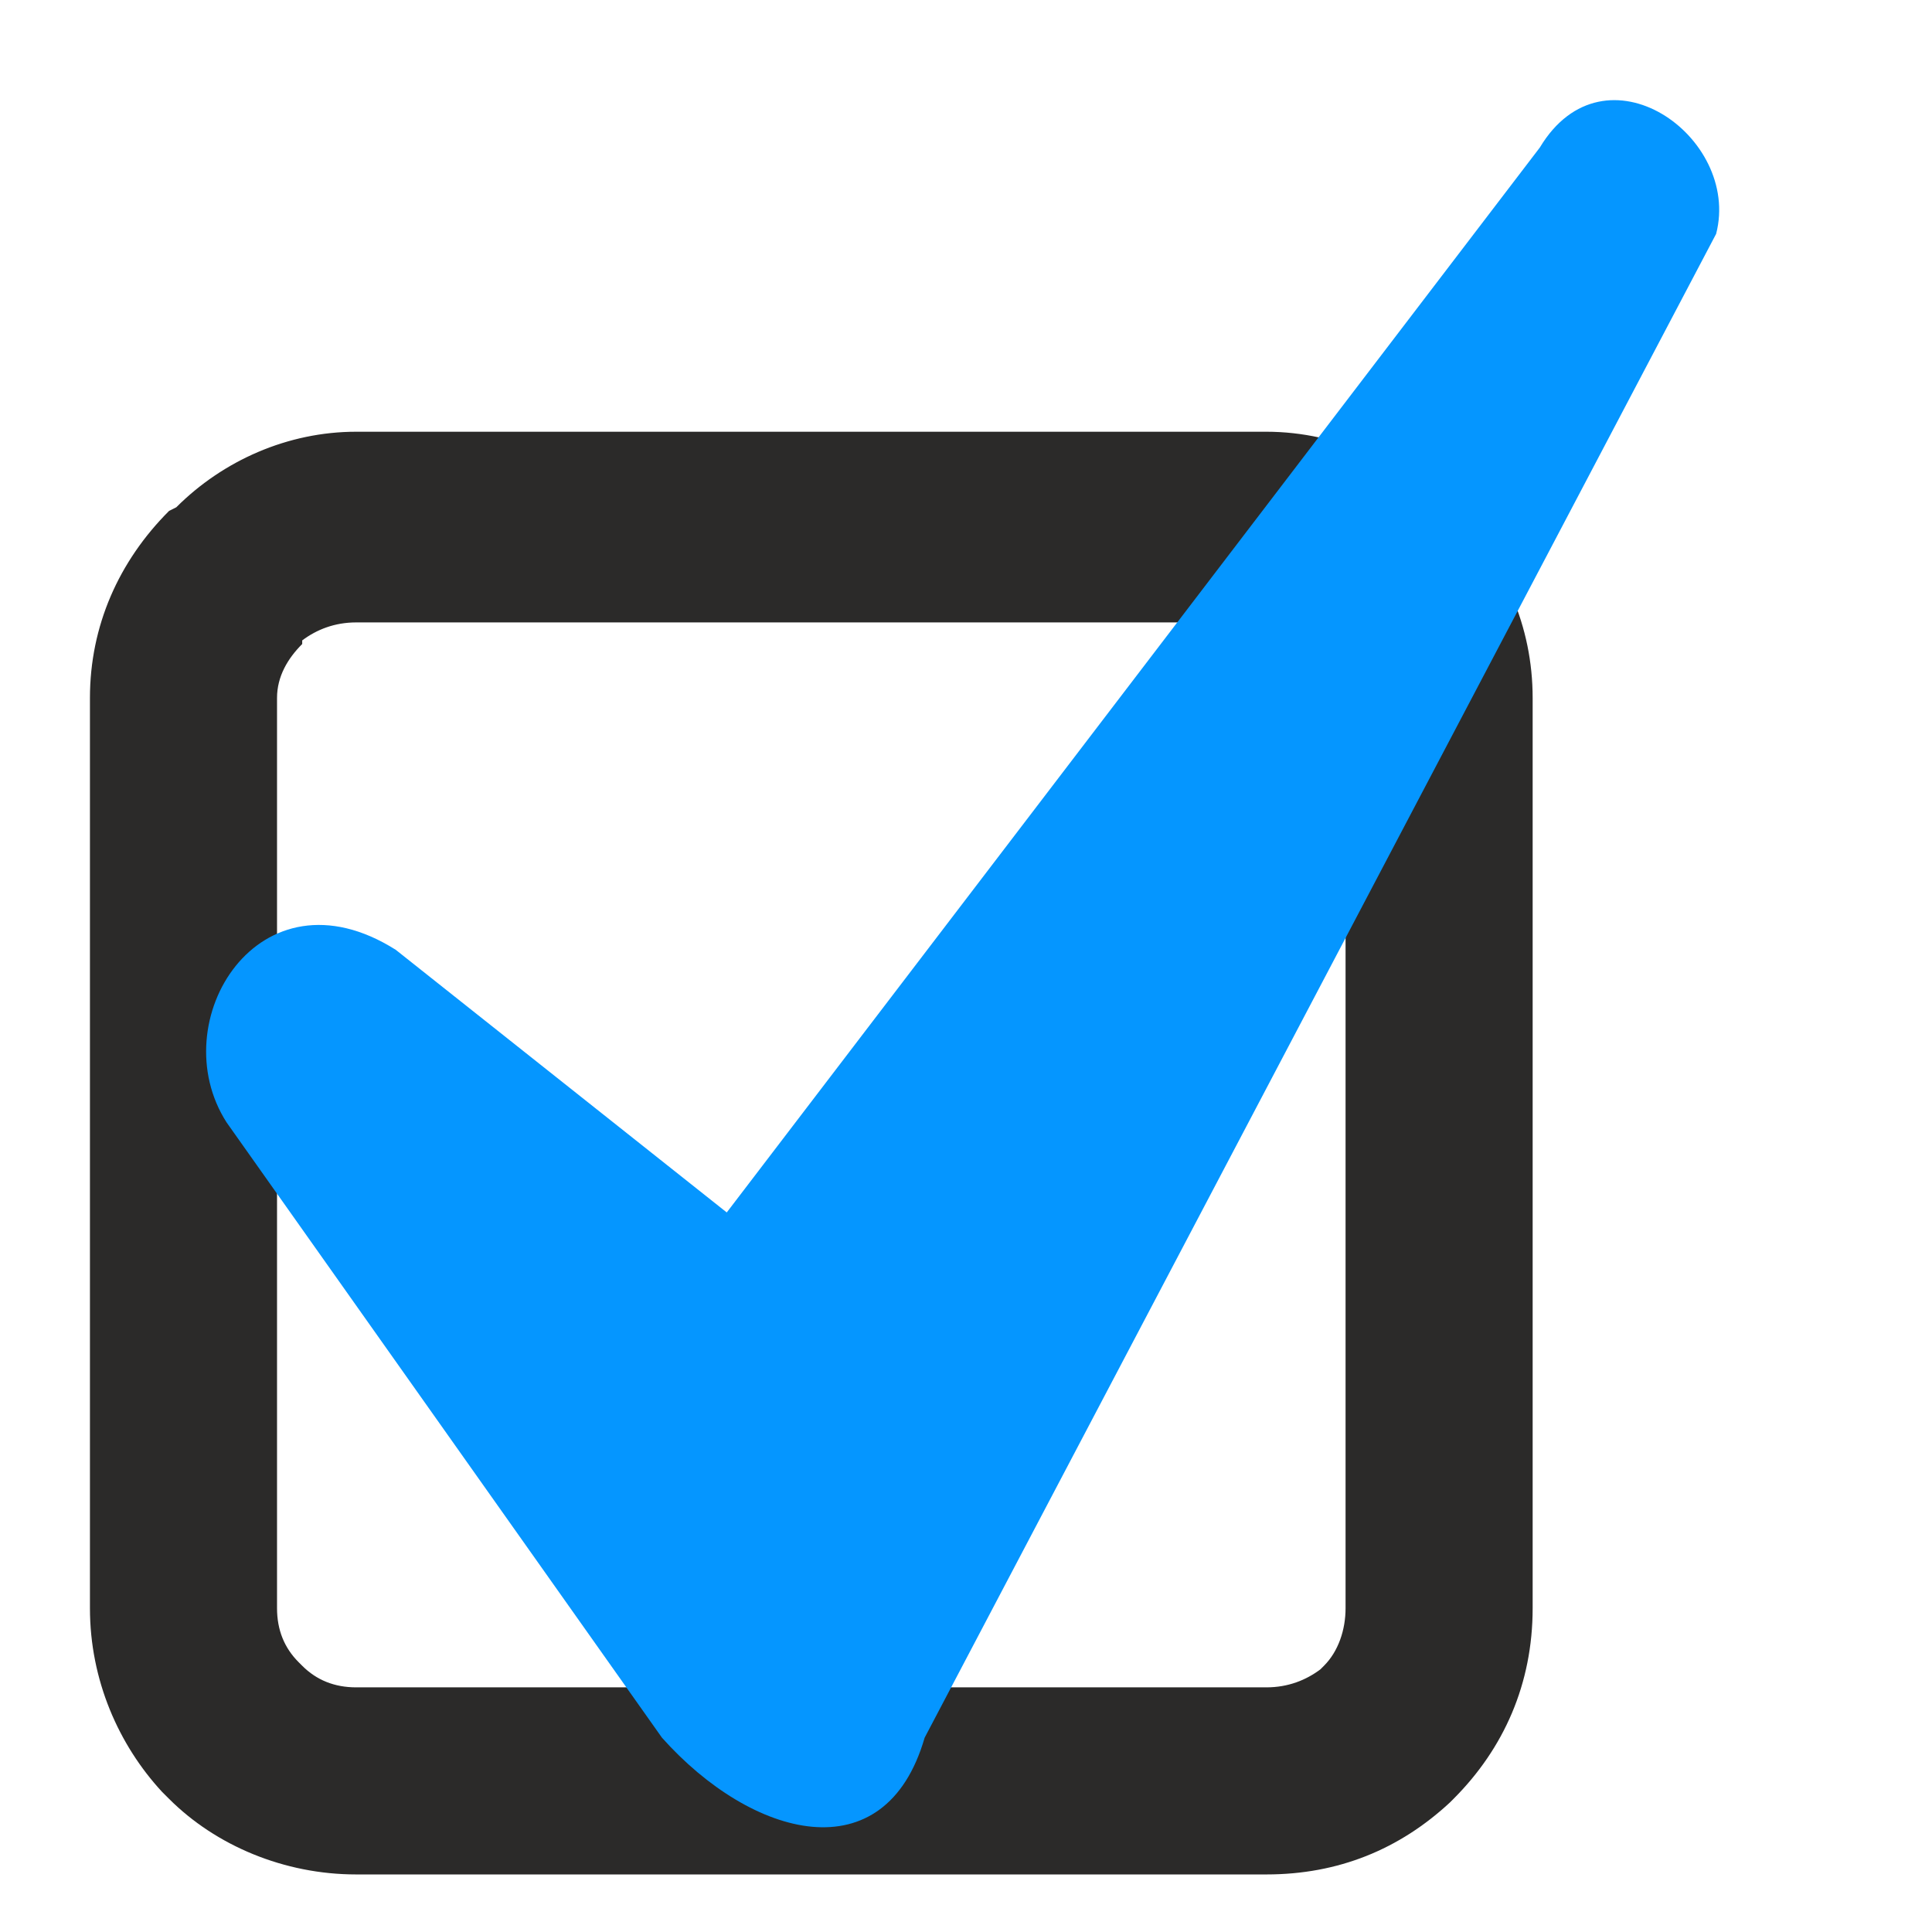 <svg xmlns="http://www.w3.org/2000/svg" xml:space="preserve" width="64px" height="64px" version="1.0" style="shape-rendering:geometricPrecision; text-rendering:geometricPrecision; image-rendering:optimizeQuality; fill-rule:evenodd; clip-rule:evenodd"
viewBox="0 0 5.37 5.37"
 xmlns:xlink="http://www.w3.org/1999/xlink">
 <g id="Ebene_x0020_1">
  <path fill="#2B2A29" d="M0.99 1.2l2.53 0c0.2,0 0.39,0.09 0.52,0.22l0 0c0.14,0.14 0.22,0.32 0.22,0.52l0 2.53c0,0.21 -0.08,0.39 -0.22,0.53l-0.01 0.01c-0.14,0.13 -0.31,0.2 -0.51,0.2l-2.53 0c-0.2,0 -0.39,-0.08 -0.52,-0.21l-0.02 -0.02c-0.12,-0.13 -0.2,-0.31 -0.2,-0.51l0 -2.53c0,-0.2 0.08,-0.38 0.22,-0.52l0.02 -0.01c0.13,-0.13 0.31,-0.21 0.5,-0.21zm2.53 0.53l-2.53 0c-0.06,0 -0.11,0.02 -0.15,0.05l0 0.01c-0.04,0.04 -0.07,0.09 -0.07,0.15l0 2.53c0,0.06 0.02,0.11 0.06,0.15l0.01 0.01c0.04,0.04 0.09,0.06 0.15,0.06l2.53 0c0.06,0 0.11,-0.02 0.15,-0.05l0.01 -0.01c0.04,-0.04 0.06,-0.1 0.06,-0.16l0 -2.53c0,-0.06 -0.02,-0.11 -0.06,-0.15l0 0c-0.04,-0.04 -0.1,-0.06 -0.16,-0.06z"/>
  <path fill="#0596FF" d="M4.77 0.65c0.07,-0.27 -0.31,-0.54 -0.49,-0.24l-2.26 2.96 -0.92 -0.73c-0.38,-0.24 -0.65,0.2 -0.47,0.48l1.21 1.71c0.25,0.28 0.62,0.38 0.73,0l2.2 -4.18z"/>
 </g>
</svg>
